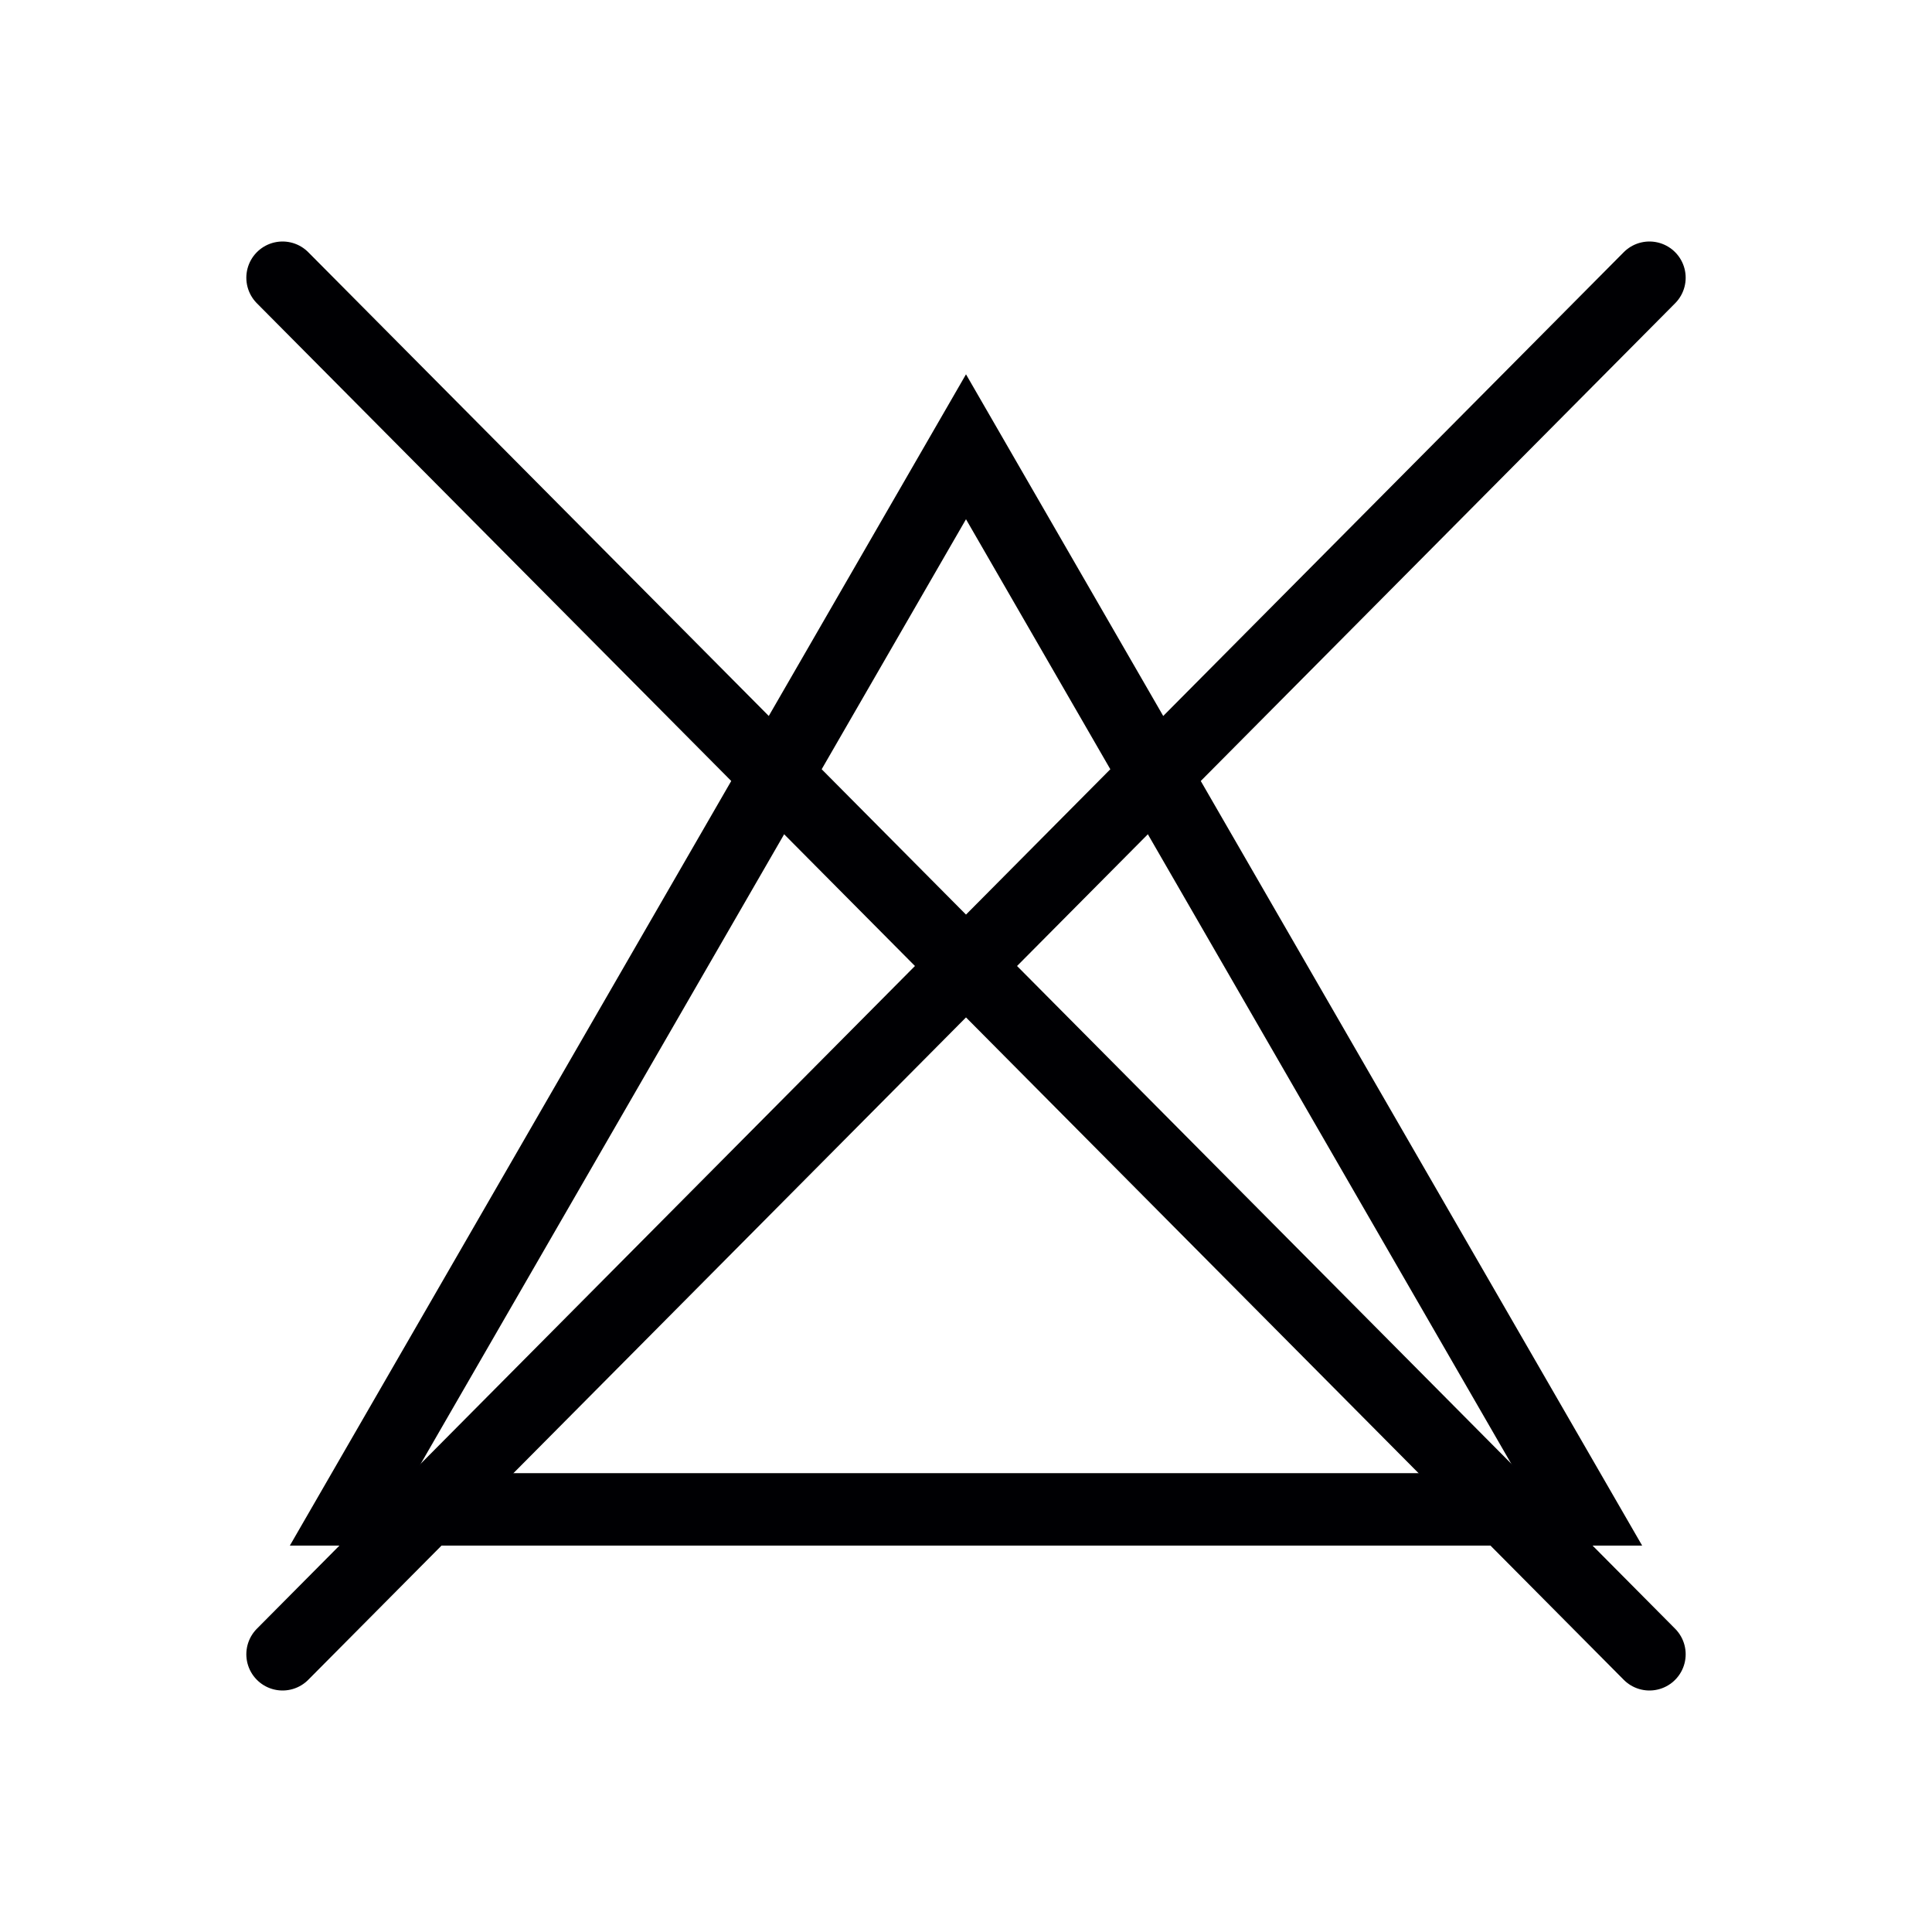 <?xml version="1.0" encoding="UTF-8"?><svg id="Layer_1" xmlns="http://www.w3.org/2000/svg" viewBox="0 0 40 40"><defs><style>.cls-1{fill-rule:evenodd;stroke-width:1.5px;}.cls-1,.cls-2{fill:none;stroke:#000003;stroke-miterlimit:22.93;}.cls-2{stroke-linecap:round;stroke-width:1.5px;}</style></defs><polygon class="cls-1" points="20 9.25 32.7 31.25 7.3 31.25 20 9.25"/><line class="cls-2" x1="5.85" y1="5.75" x2="34.15" y2="34.25"/><line class="cls-2" x1="34.15" y1="5.75" x2="5.85" y2="34.25"/></svg>